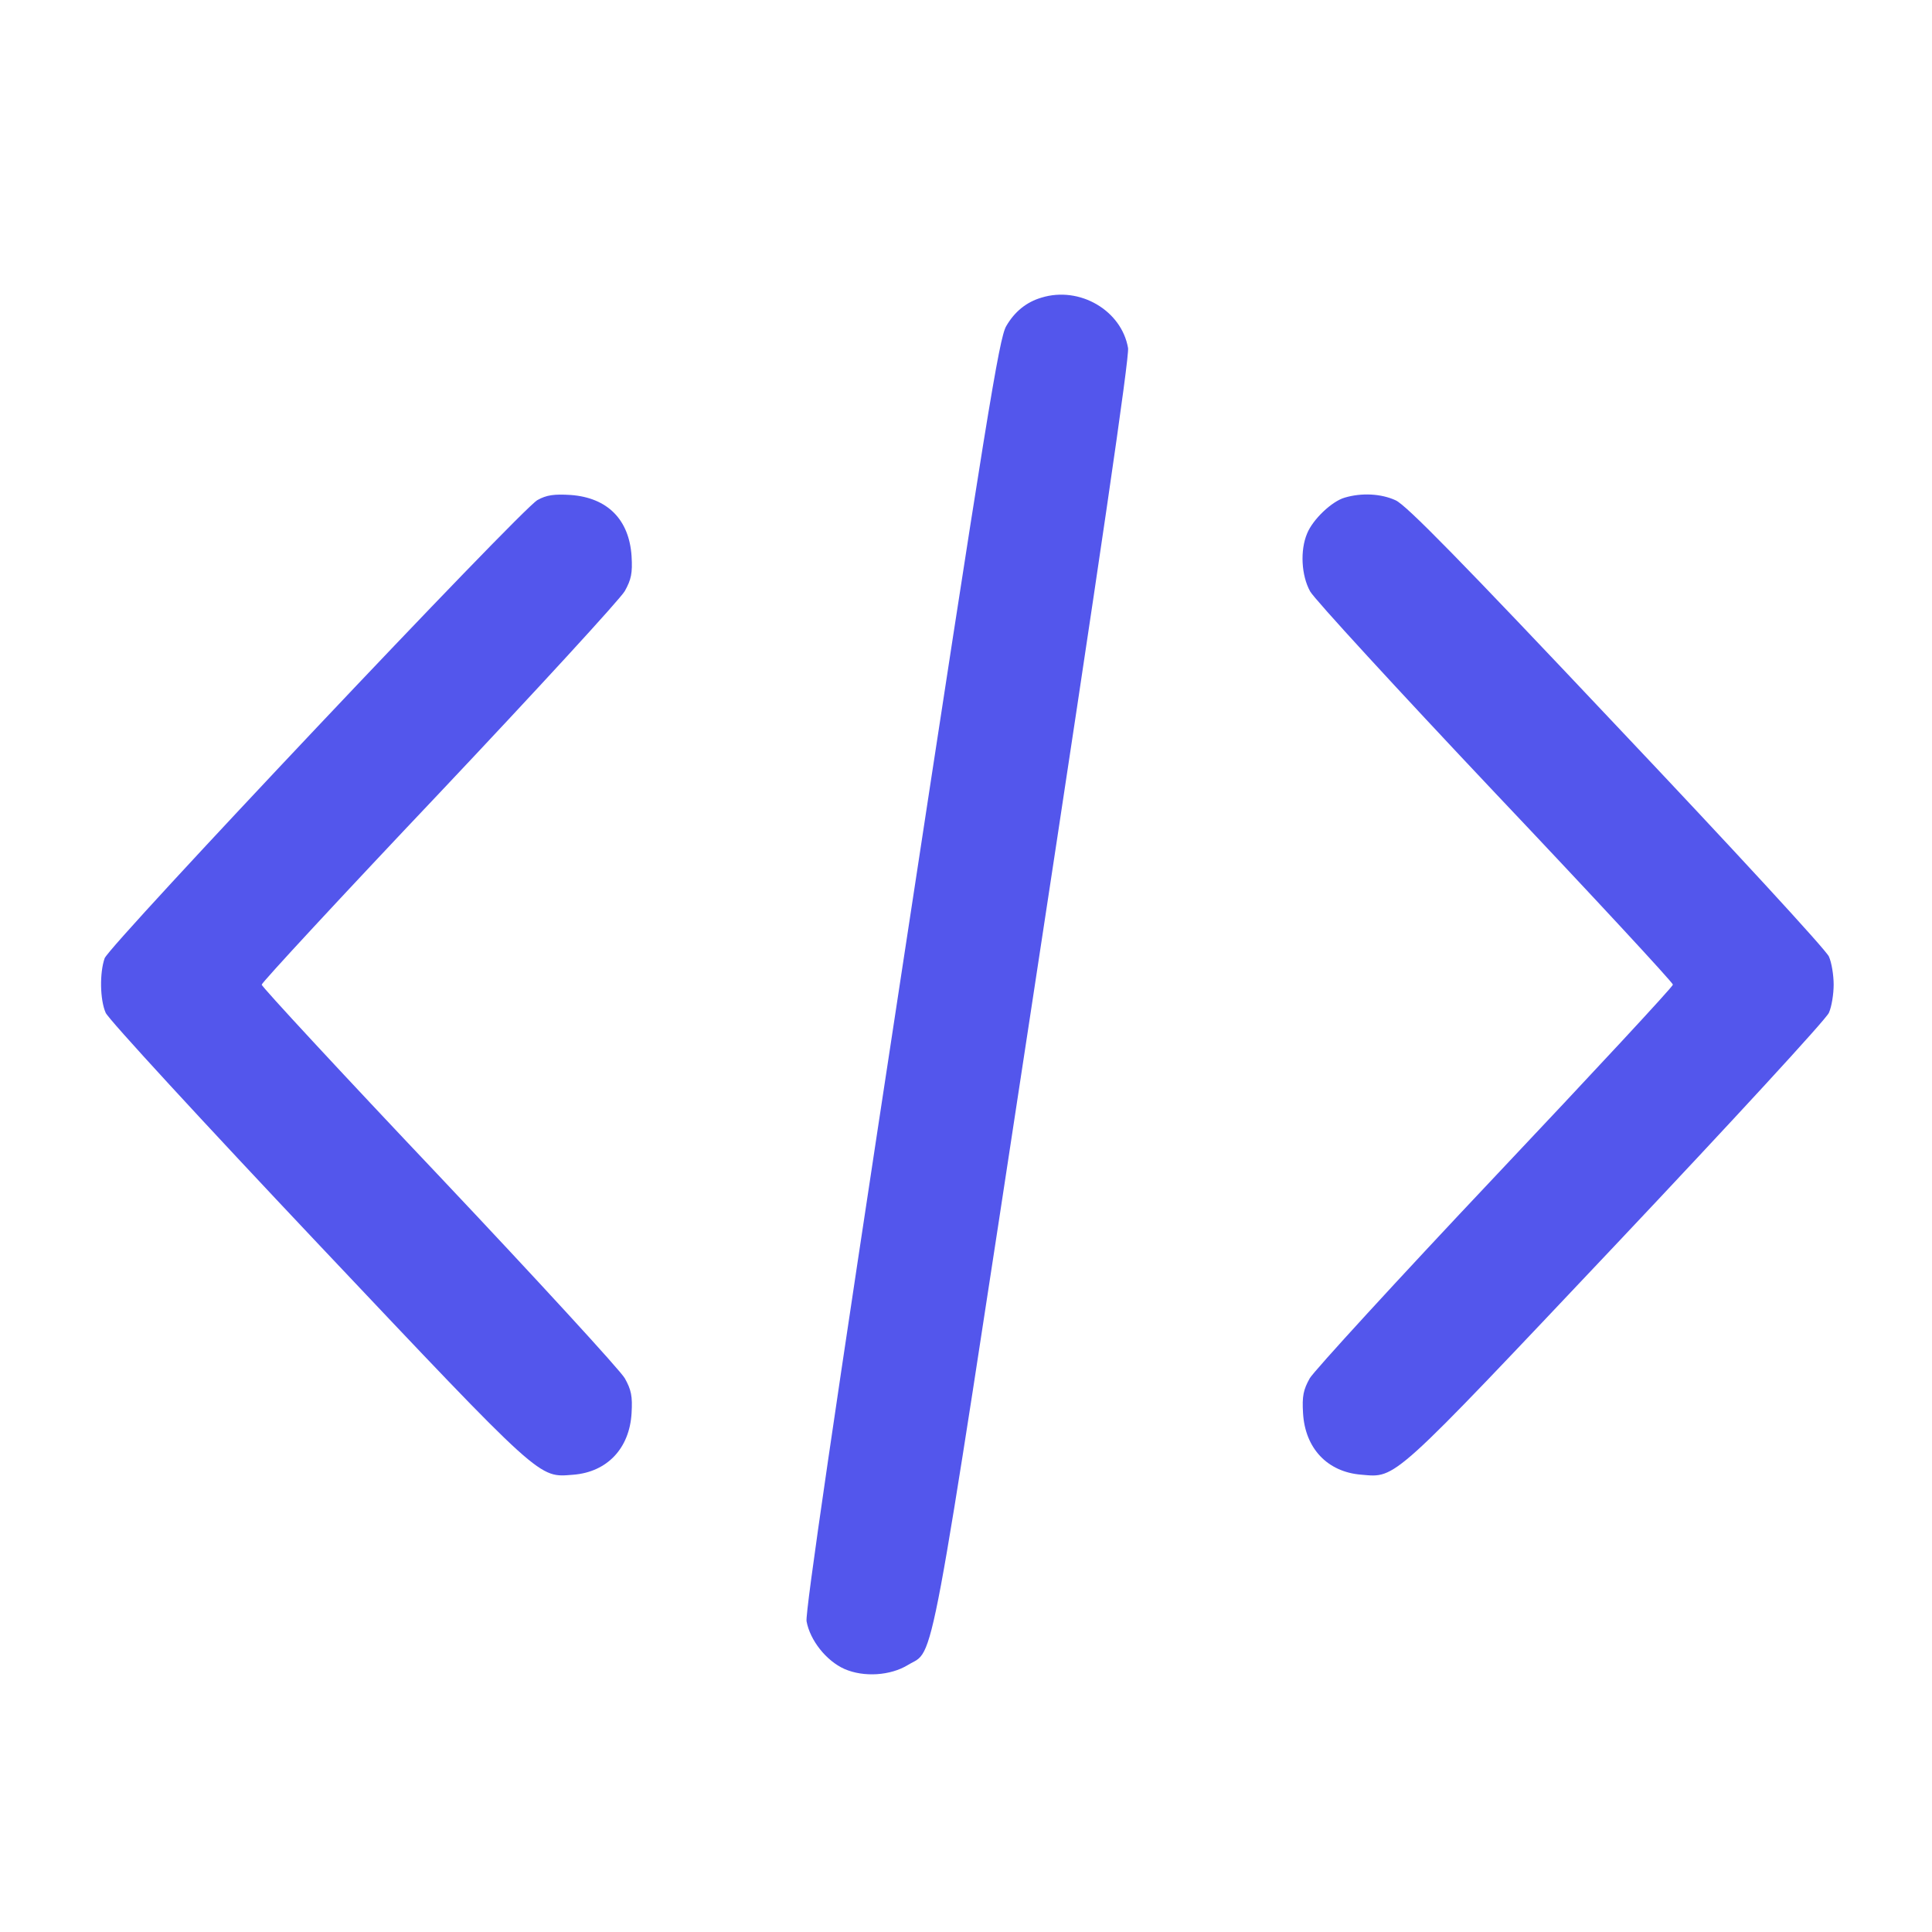 <svg width="51" height="51" viewBox="0 0 51 51" fill="none" xmlns="http://www.w3.org/2000/svg">
    <path d="M27.491 7.857C27.098 7.973 26.785 8.223 26.562 8.608C26.374 8.929 26.053 10.895 23.793 25.716C21.997 37.472 21.255 42.556 21.291 42.797C21.381 43.297 21.809 43.842 22.292 44.057C22.801 44.28 23.507 44.235 23.971 43.949C24.686 43.512 24.472 44.646 27.277 26.27C29.072 14.513 29.814 9.43 29.778 9.188C29.608 8.197 28.501 7.545 27.491 7.857Z" fill="url(#paint0_linear_246_158)"/>
    <path d="M14.188 13.2C13.76 13.432 2.887 24.947 2.762 25.296C2.628 25.68 2.637 26.386 2.789 26.734C2.852 26.895 5.371 29.629 8.382 32.818C14.376 39.161 14.206 39 15.136 38.929C16.029 38.857 16.619 38.232 16.672 37.303C16.699 36.856 16.663 36.686 16.493 36.383C16.377 36.177 14.18 33.783 11.598 31.049C9.016 28.324 6.908 26.046 6.908 25.993C6.908 25.939 9.016 23.661 11.598 20.936C14.18 18.202 16.377 15.808 16.493 15.603C16.663 15.299 16.699 15.129 16.672 14.682C16.61 13.718 16.038 13.137 15.064 13.066C14.626 13.039 14.43 13.066 14.188 13.2Z" fill="url(#paint1_linear_246_158)"/>
    <path d="M35.495 13.137C35.156 13.235 34.656 13.709 34.504 14.084C34.316 14.53 34.352 15.192 34.584 15.611C34.691 15.808 36.889 18.202 39.471 20.936C42.053 23.661 44.161 25.939 44.161 25.992C44.161 26.046 42.053 28.315 39.471 31.049C36.889 33.783 34.691 36.186 34.575 36.382C34.405 36.686 34.37 36.856 34.397 37.303C34.45 38.232 35.04 38.857 35.933 38.928C36.871 39.009 36.692 39.161 42.687 32.818C45.698 29.628 48.217 26.895 48.279 26.734C48.351 26.573 48.404 26.243 48.404 25.992C48.404 25.742 48.351 25.412 48.279 25.251C48.217 25.09 45.698 22.357 42.687 19.176C38.533 14.772 37.13 13.342 36.844 13.208C36.46 13.03 35.942 13.003 35.495 13.137Z" fill="url(#paint2_linear_246_158)"/>
    <defs>
        <linearGradient id="paint0_linear_246_158" x1="23.44" y1="-26.201" x2="38.17" y2="-24.649" gradientUnits="userSpaceOnUse">
            <stop stop-color="#5356EC" offset="1"/>
            <stop offset="0.696" stop-color="#8453ED"/>
        </linearGradient>
        <linearGradient id="paint1_linear_246_158" x1="6.217" y1="-11.1" x2="29.412" y2="-5.427" gradientUnits="userSpaceOnUse">
            <stop stop-color="#5356EC" offset="1"/>
            <stop offset="0.696" stop-color="#8453ED"/>
        </linearGradient>
        <linearGradient id="paint2_linear_246_158" x1="37.935" y1="-11.109" x2="61.143" y2="-5.43" gradientUnits="userSpaceOnUse">
            <stop stop-color="#5356EC" offset="1"/>
            <stop offset="0.696" stop-color="#8453ED"/>
        </linearGradient>
    </defs>
</svg>